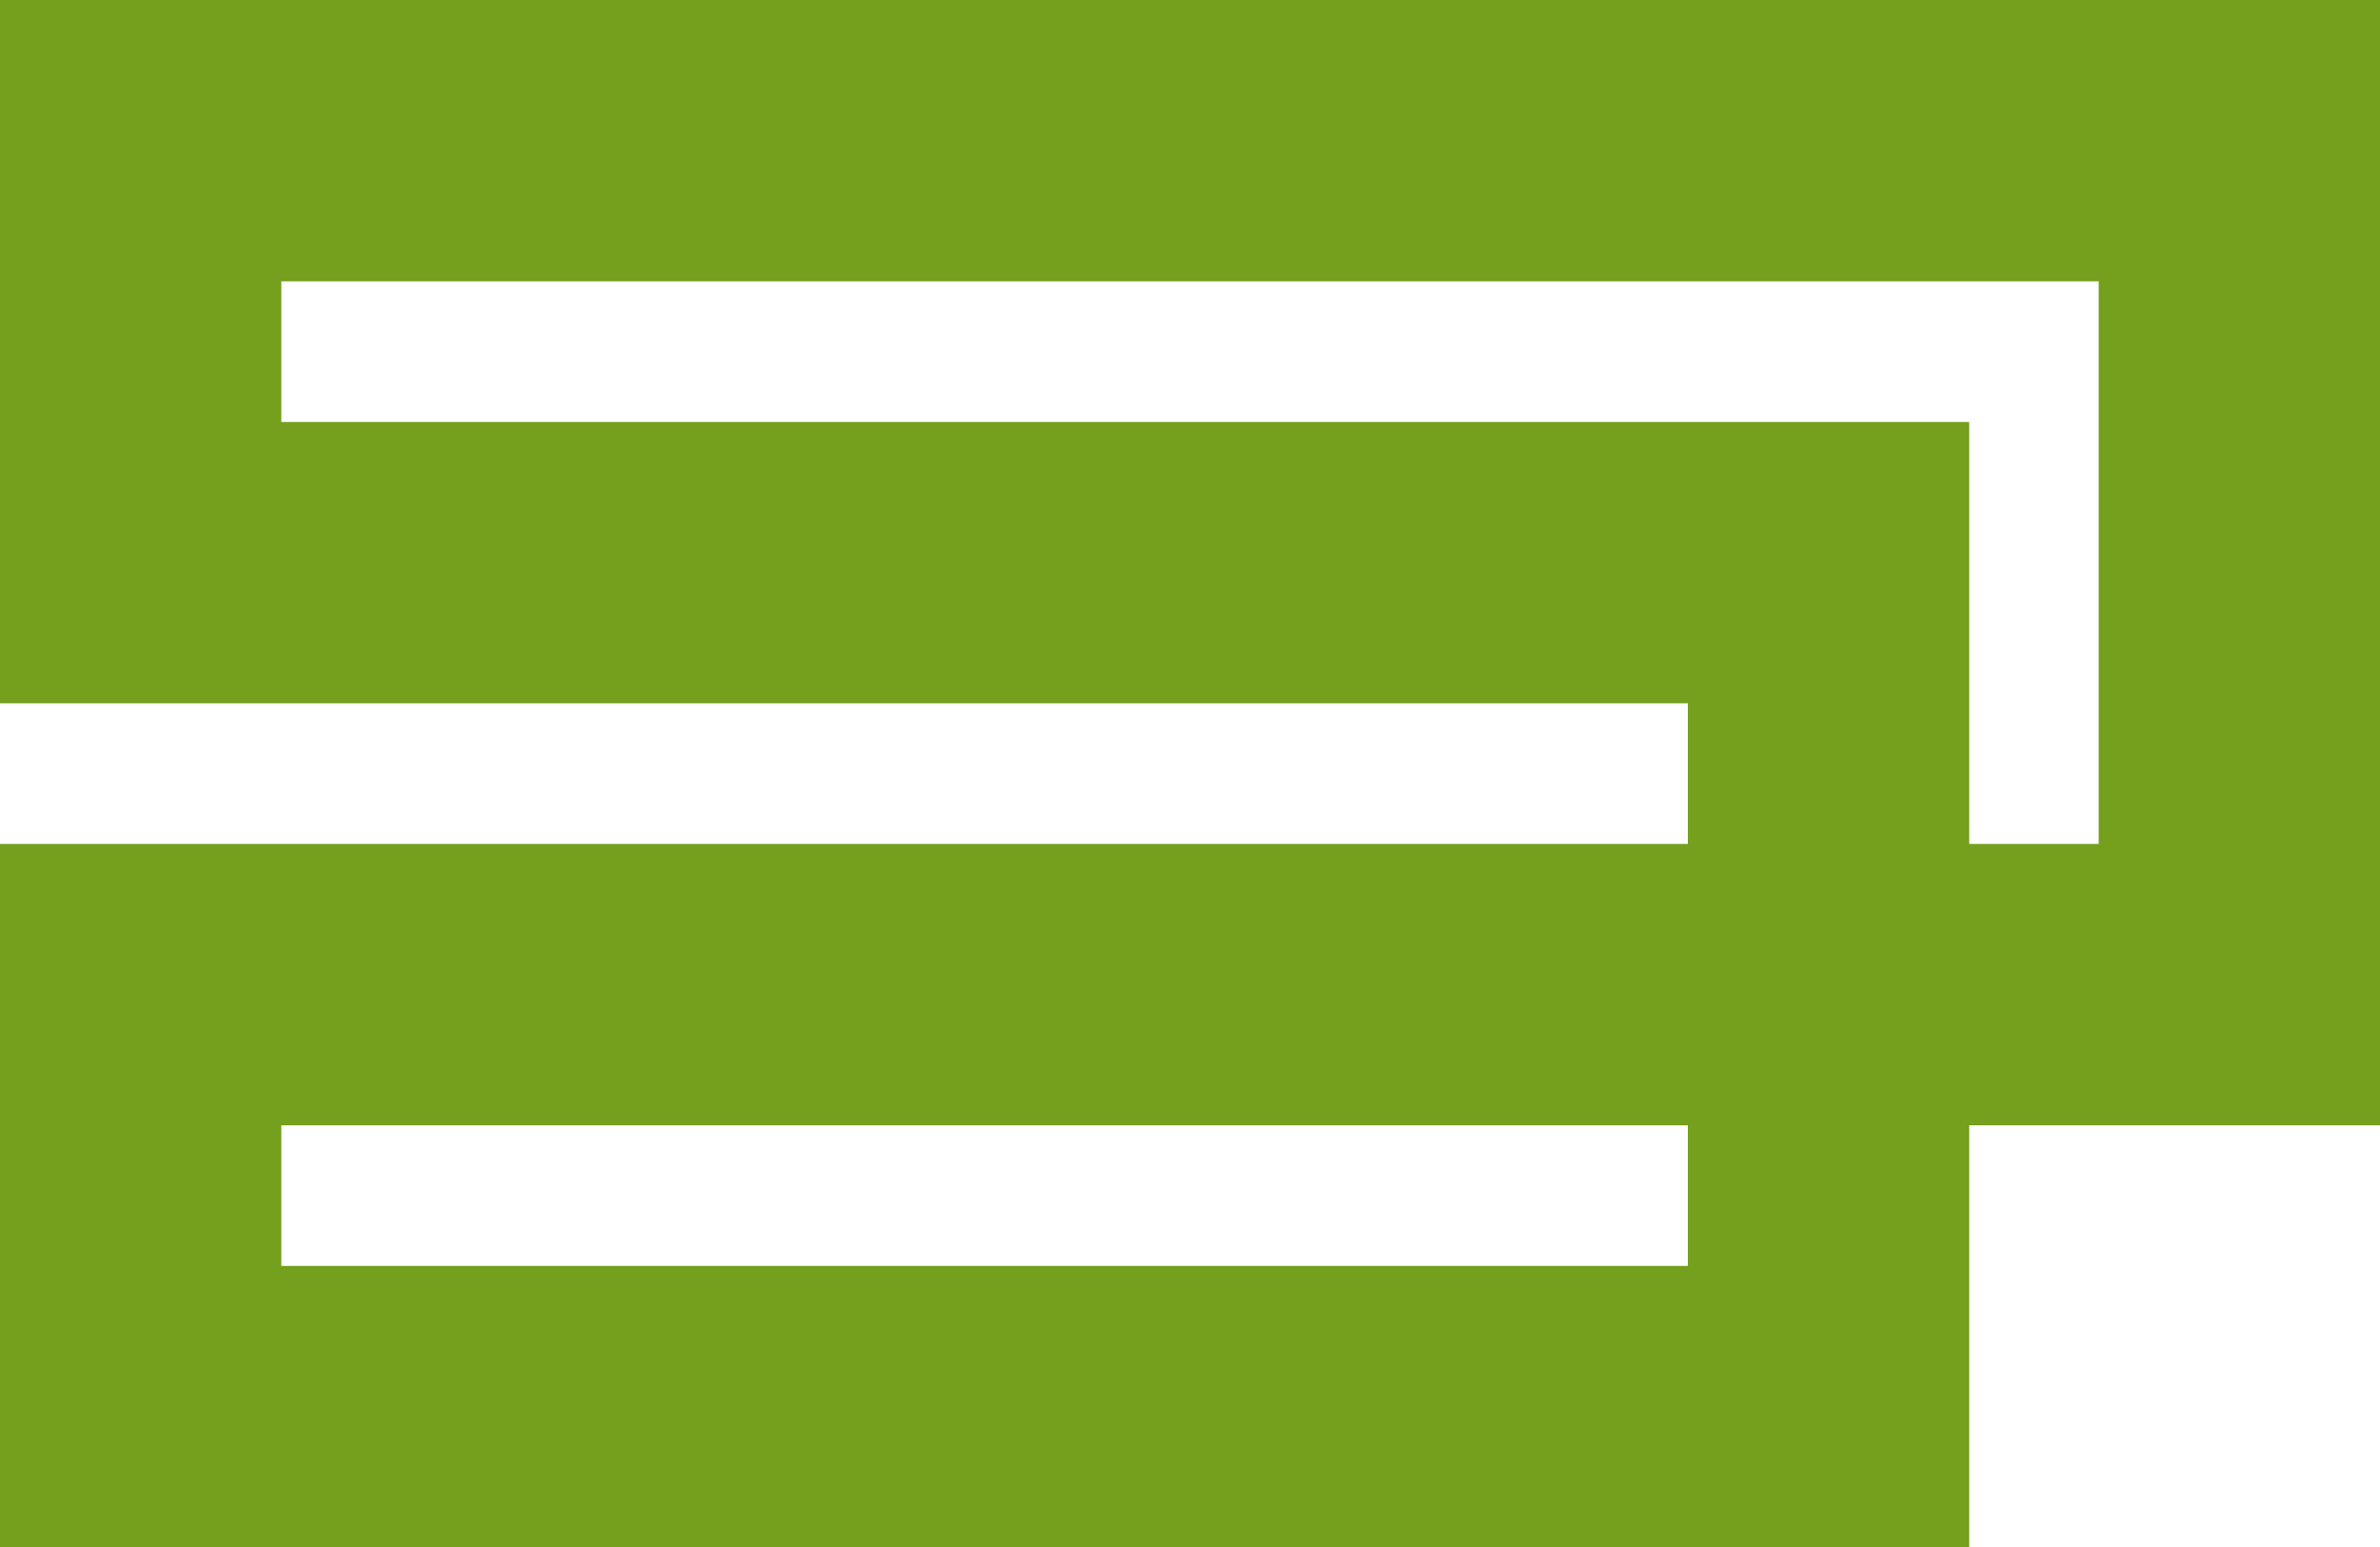 <?xml version="1.0" encoding="UTF-8"?>
<svg xmlns="http://www.w3.org/2000/svg" width="97.443" height="63.347" viewBox="0 0 97.443 63.347">
  <path id="Path_59" data-name="Path 59" d="M85.925,0H0V28.794H69.106v5.758H0V63.347H80.624V46.071H97.443V0ZM69.106,51.83H11.518V46.071H69.106ZM85.925,34.553h-5.3V17.277H11.518V11.518H85.925Z" fill="#74a01e"></path>
</svg>
